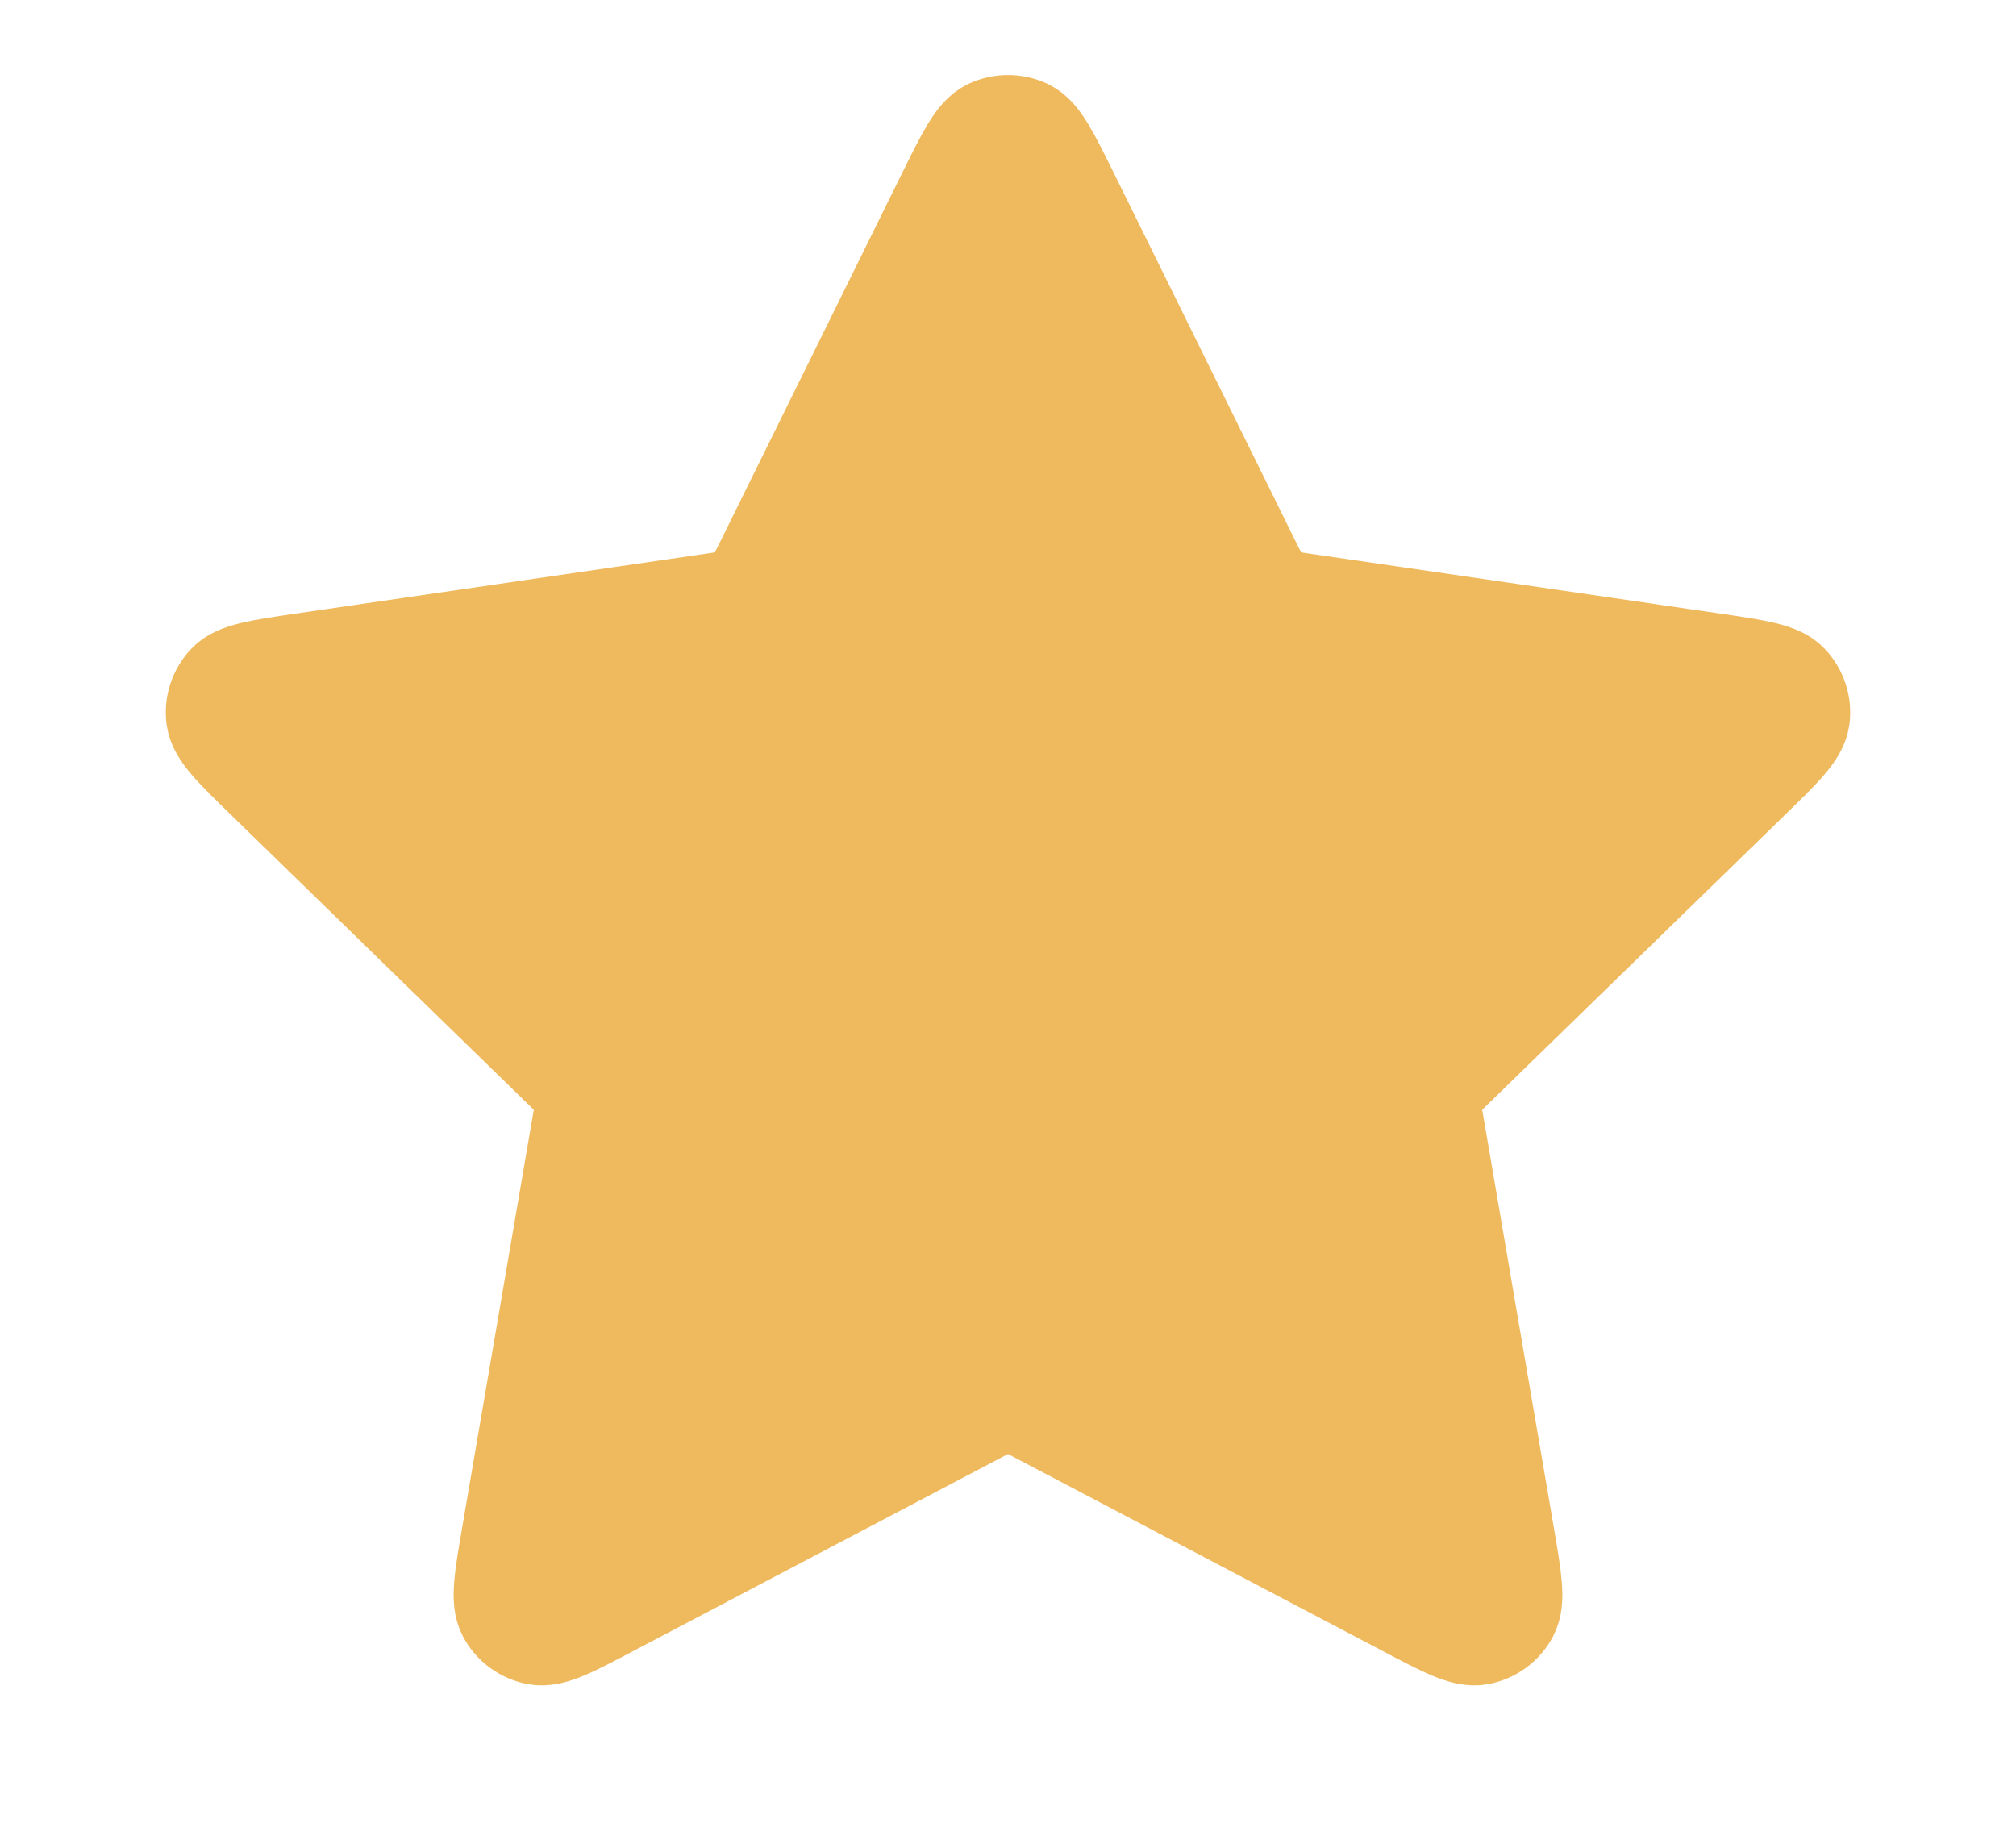 <svg width="12" height="11" viewBox="0 0 12 11" fill="none" xmlns="http://www.w3.org/2000/svg">
<path d="M5.641 1.159C5.757 0.925 5.814 0.809 5.892 0.771C5.96 0.739 6.04 0.739 6.108 0.771C6.186 0.809 6.243 0.925 6.359 1.159L7.452 3.374C7.486 3.443 7.503 3.477 7.528 3.504C7.55 3.528 7.576 3.547 7.606 3.561C7.639 3.576 7.677 3.582 7.753 3.593L10.198 3.95C10.456 3.988 10.585 4.007 10.644 4.069C10.696 4.124 10.721 4.199 10.711 4.274C10.699 4.36 10.606 4.451 10.42 4.632L8.651 6.355C8.596 6.409 8.568 6.436 8.55 6.468C8.534 6.496 8.524 6.527 8.52 6.559C8.516 6.596 8.523 6.634 8.536 6.71L8.953 9.143C8.997 9.4 9.019 9.528 8.978 9.604C8.942 9.671 8.878 9.717 8.804 9.731C8.718 9.747 8.603 9.686 8.373 9.565L6.186 8.415C6.118 8.379 6.084 8.361 6.048 8.354C6.016 8.348 5.984 8.348 5.952 8.354C5.916 8.361 5.882 8.379 5.814 8.415L3.627 9.565C3.397 9.686 3.282 9.747 3.196 9.731C3.122 9.717 3.058 9.671 3.022 9.604C2.981 9.528 3.003 9.4 3.047 9.143L3.464 6.71C3.477 6.634 3.484 6.596 3.48 6.559C3.476 6.527 3.466 6.496 3.45 6.468C3.432 6.436 3.404 6.409 3.349 6.355L1.58 4.632C1.394 4.451 1.301 4.36 1.289 4.274C1.279 4.199 1.304 4.124 1.356 4.069C1.415 4.007 1.544 3.988 1.802 3.95L4.247 3.593C4.323 3.582 4.361 3.576 4.394 3.561C4.424 3.547 4.45 3.528 4.472 3.504C4.497 3.477 4.514 3.443 4.548 3.374L5.641 1.159Z" fill="#EFB95D" stroke="#EFB95D" stroke-width="0.6" stroke-linecap="round" stroke-linejoin="round"/>
</svg>
